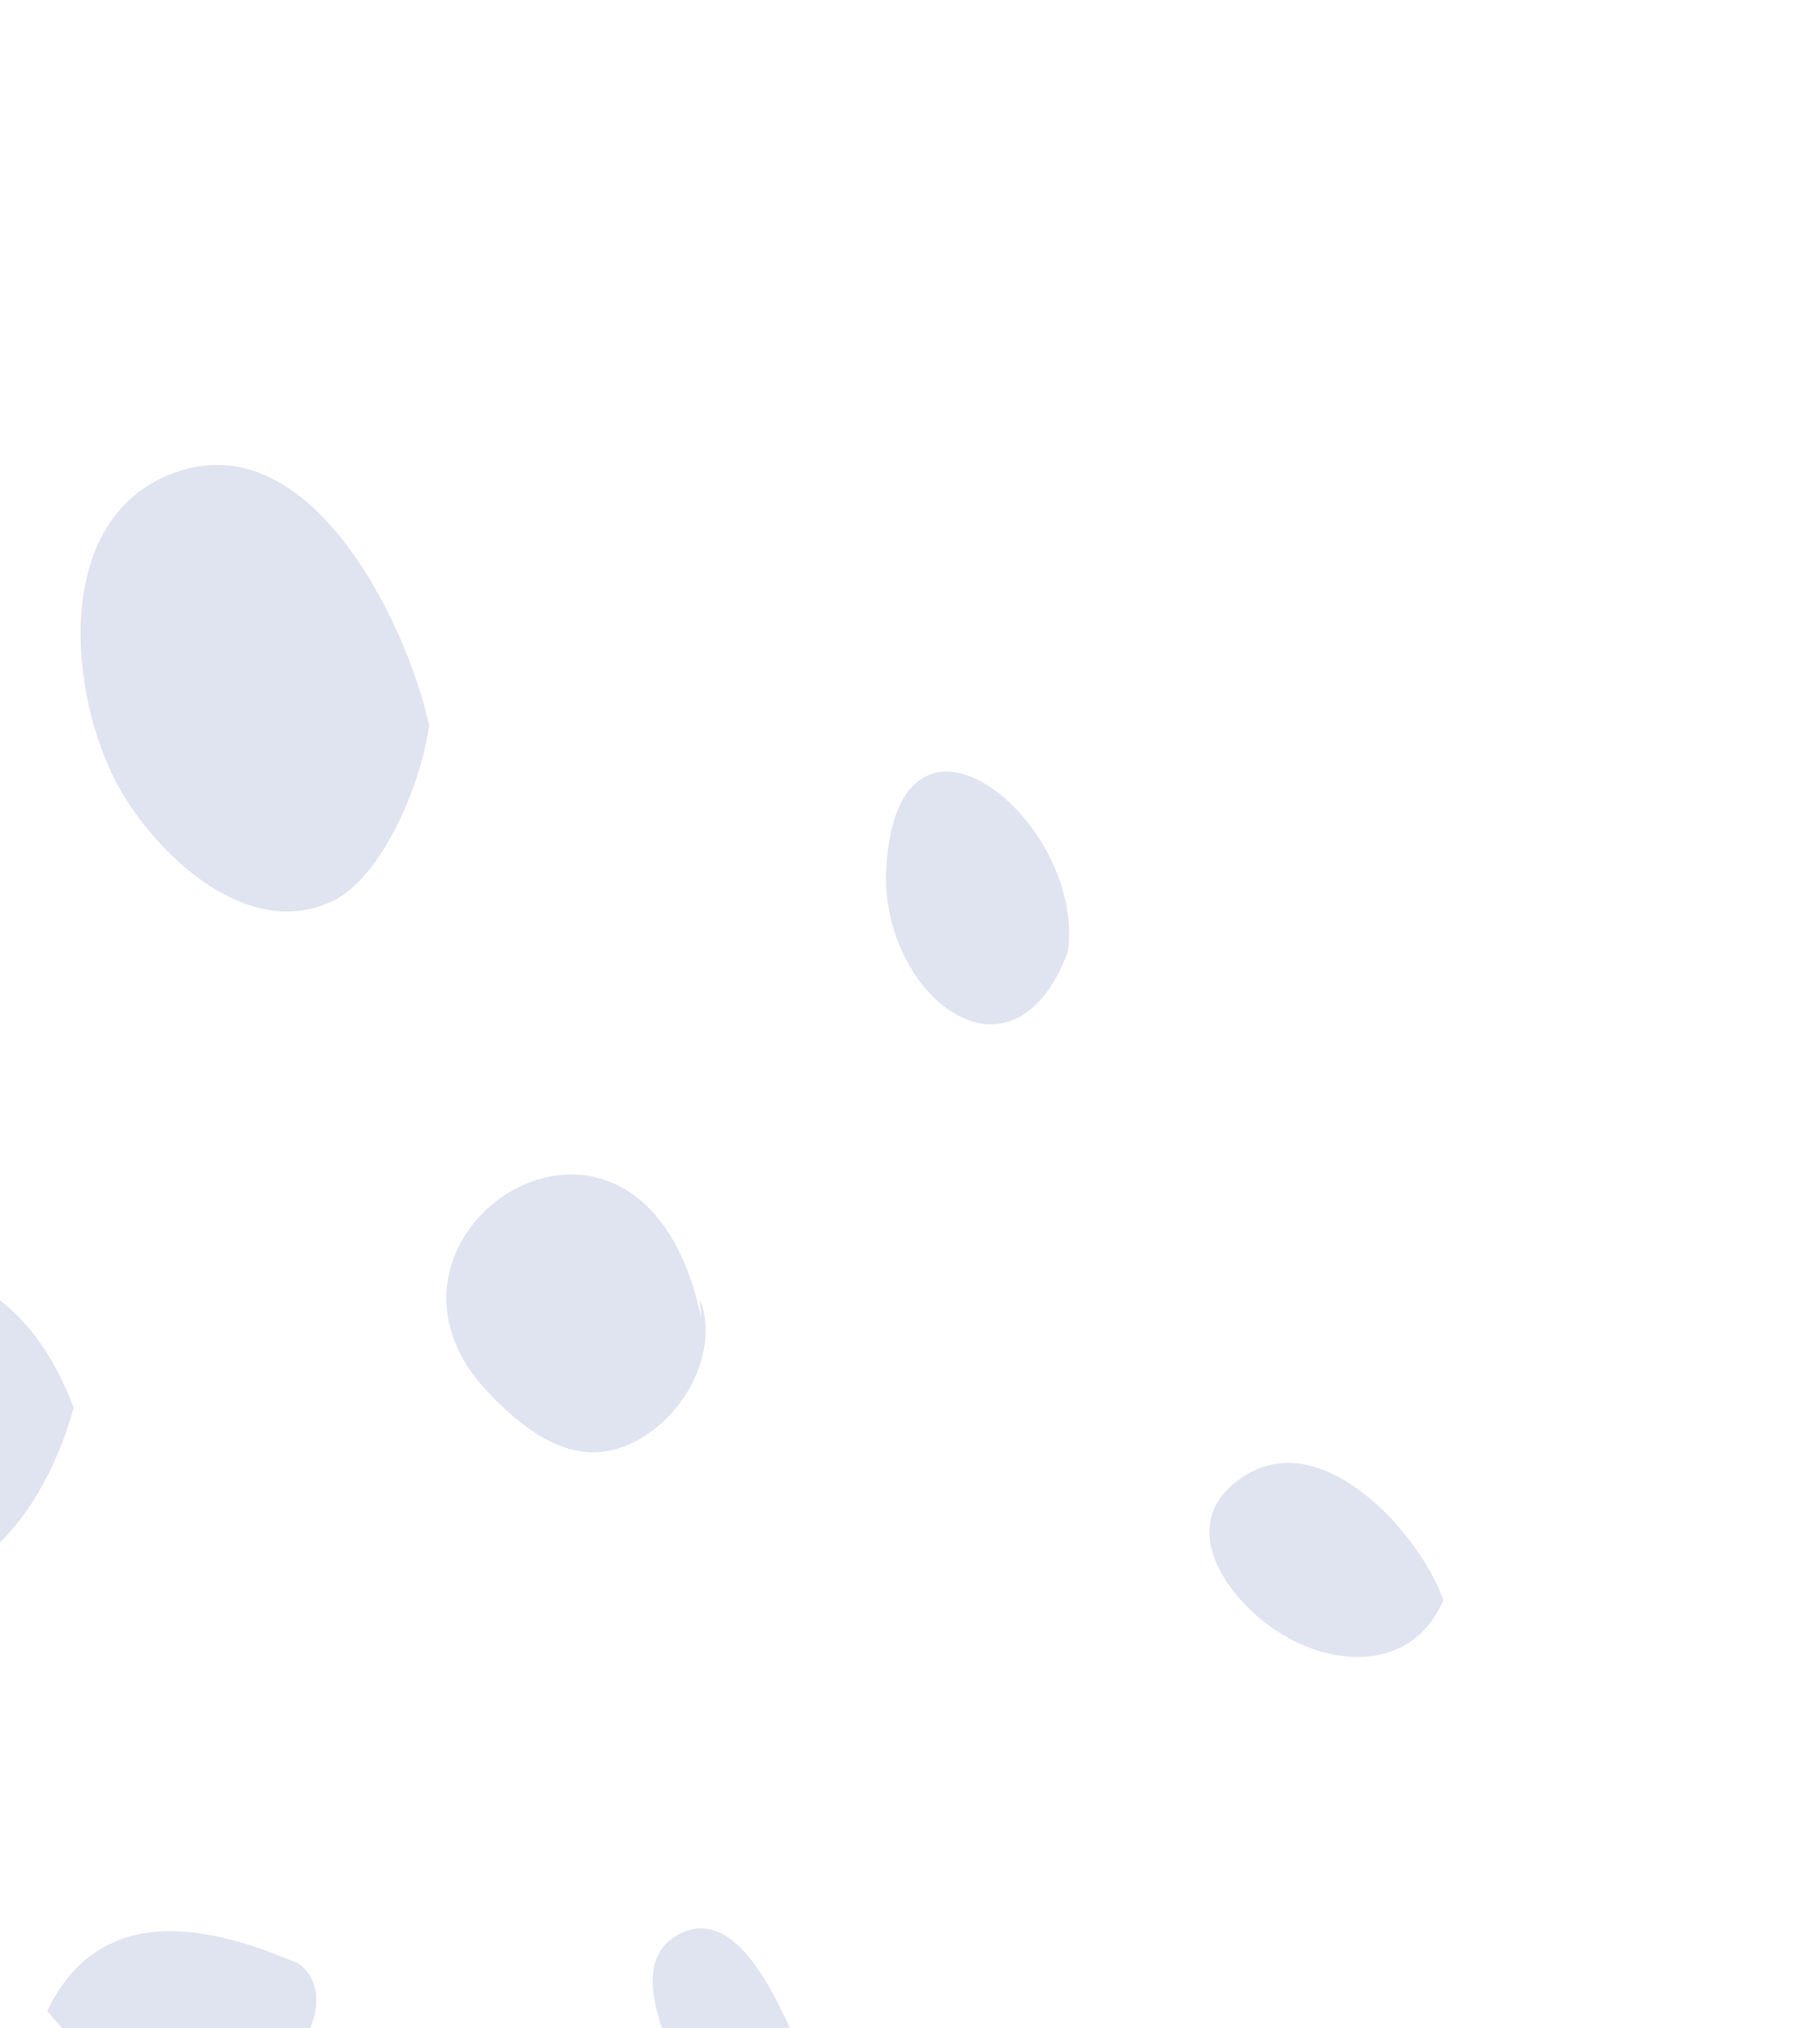 <svg width="132" height="147" viewBox="0 0 132 147" fill="none" xmlns="http://www.w3.org/2000/svg">
<path d="M31.125 52.559C29.394 44.831 22.202 30.164 12.112 34.475C3.778 38.042 5.05 50.447 8.518 56.865C11.238 61.883 17.986 68.353 24.213 65.264C27.623 63.557 30.494 57.136 31.125 52.559Z" fill="#E0E3F0"/>
<path d="M50.849 95.519C46.552 74.98 24.481 89.302 35.351 100.857C38.842 104.571 42.812 107.001 47.264 103.733C50.202 101.578 52.039 97.483 50.767 94.183" fill="#E0E3F0"/>
<path d="M5.344 102.041C-3.262 79.274 -29.939 101.279 -13.348 112.536C-4.039 118.865 2.855 110.984 5.344 102.041Z" fill="#E0E3F0"/>
<path d="M20.545 141.872C14.078 139.272 7.002 138.361 3.43 145.746C6.446 149.548 12.21 154.168 17.556 152.161C20.95 150.886 25.084 144.905 21.65 142.314" fill="#E0E3F0"/>
<path d="M77.453 68.99C78.769 59.512 65.177 48.467 64.286 62.841C63.714 71.971 73.365 79.815 77.453 68.99Z" fill="#E0E3F0"/>
<path d="M57.996 148.457C56.613 145.708 53.753 138.136 49.45 140.096C46.338 141.523 47.372 145.151 48.142 147.422C48.948 149.828 51.117 154.717 54.447 154.498C56.657 154.36 58.991 150.622 57.48 148.673" fill="#E0E3F0"/>
<path d="M104.683 115.976C103.002 111.196 95.927 103.23 90.151 107.042C85.597 110.062 88.244 114.717 91.436 117.359C95.749 120.946 102.317 121.535 104.683 115.976Z" fill="#E0E3F0"/>
<path d="M101.112 157.45C99.256 154.07 94.112 147.866 89.555 149.348C86.087 150.47 84.563 154.904 86.238 158.053C88.728 162.689 98.807 163.895 101.112 157.45Z" fill="#E0E3F0"/>
</svg>
